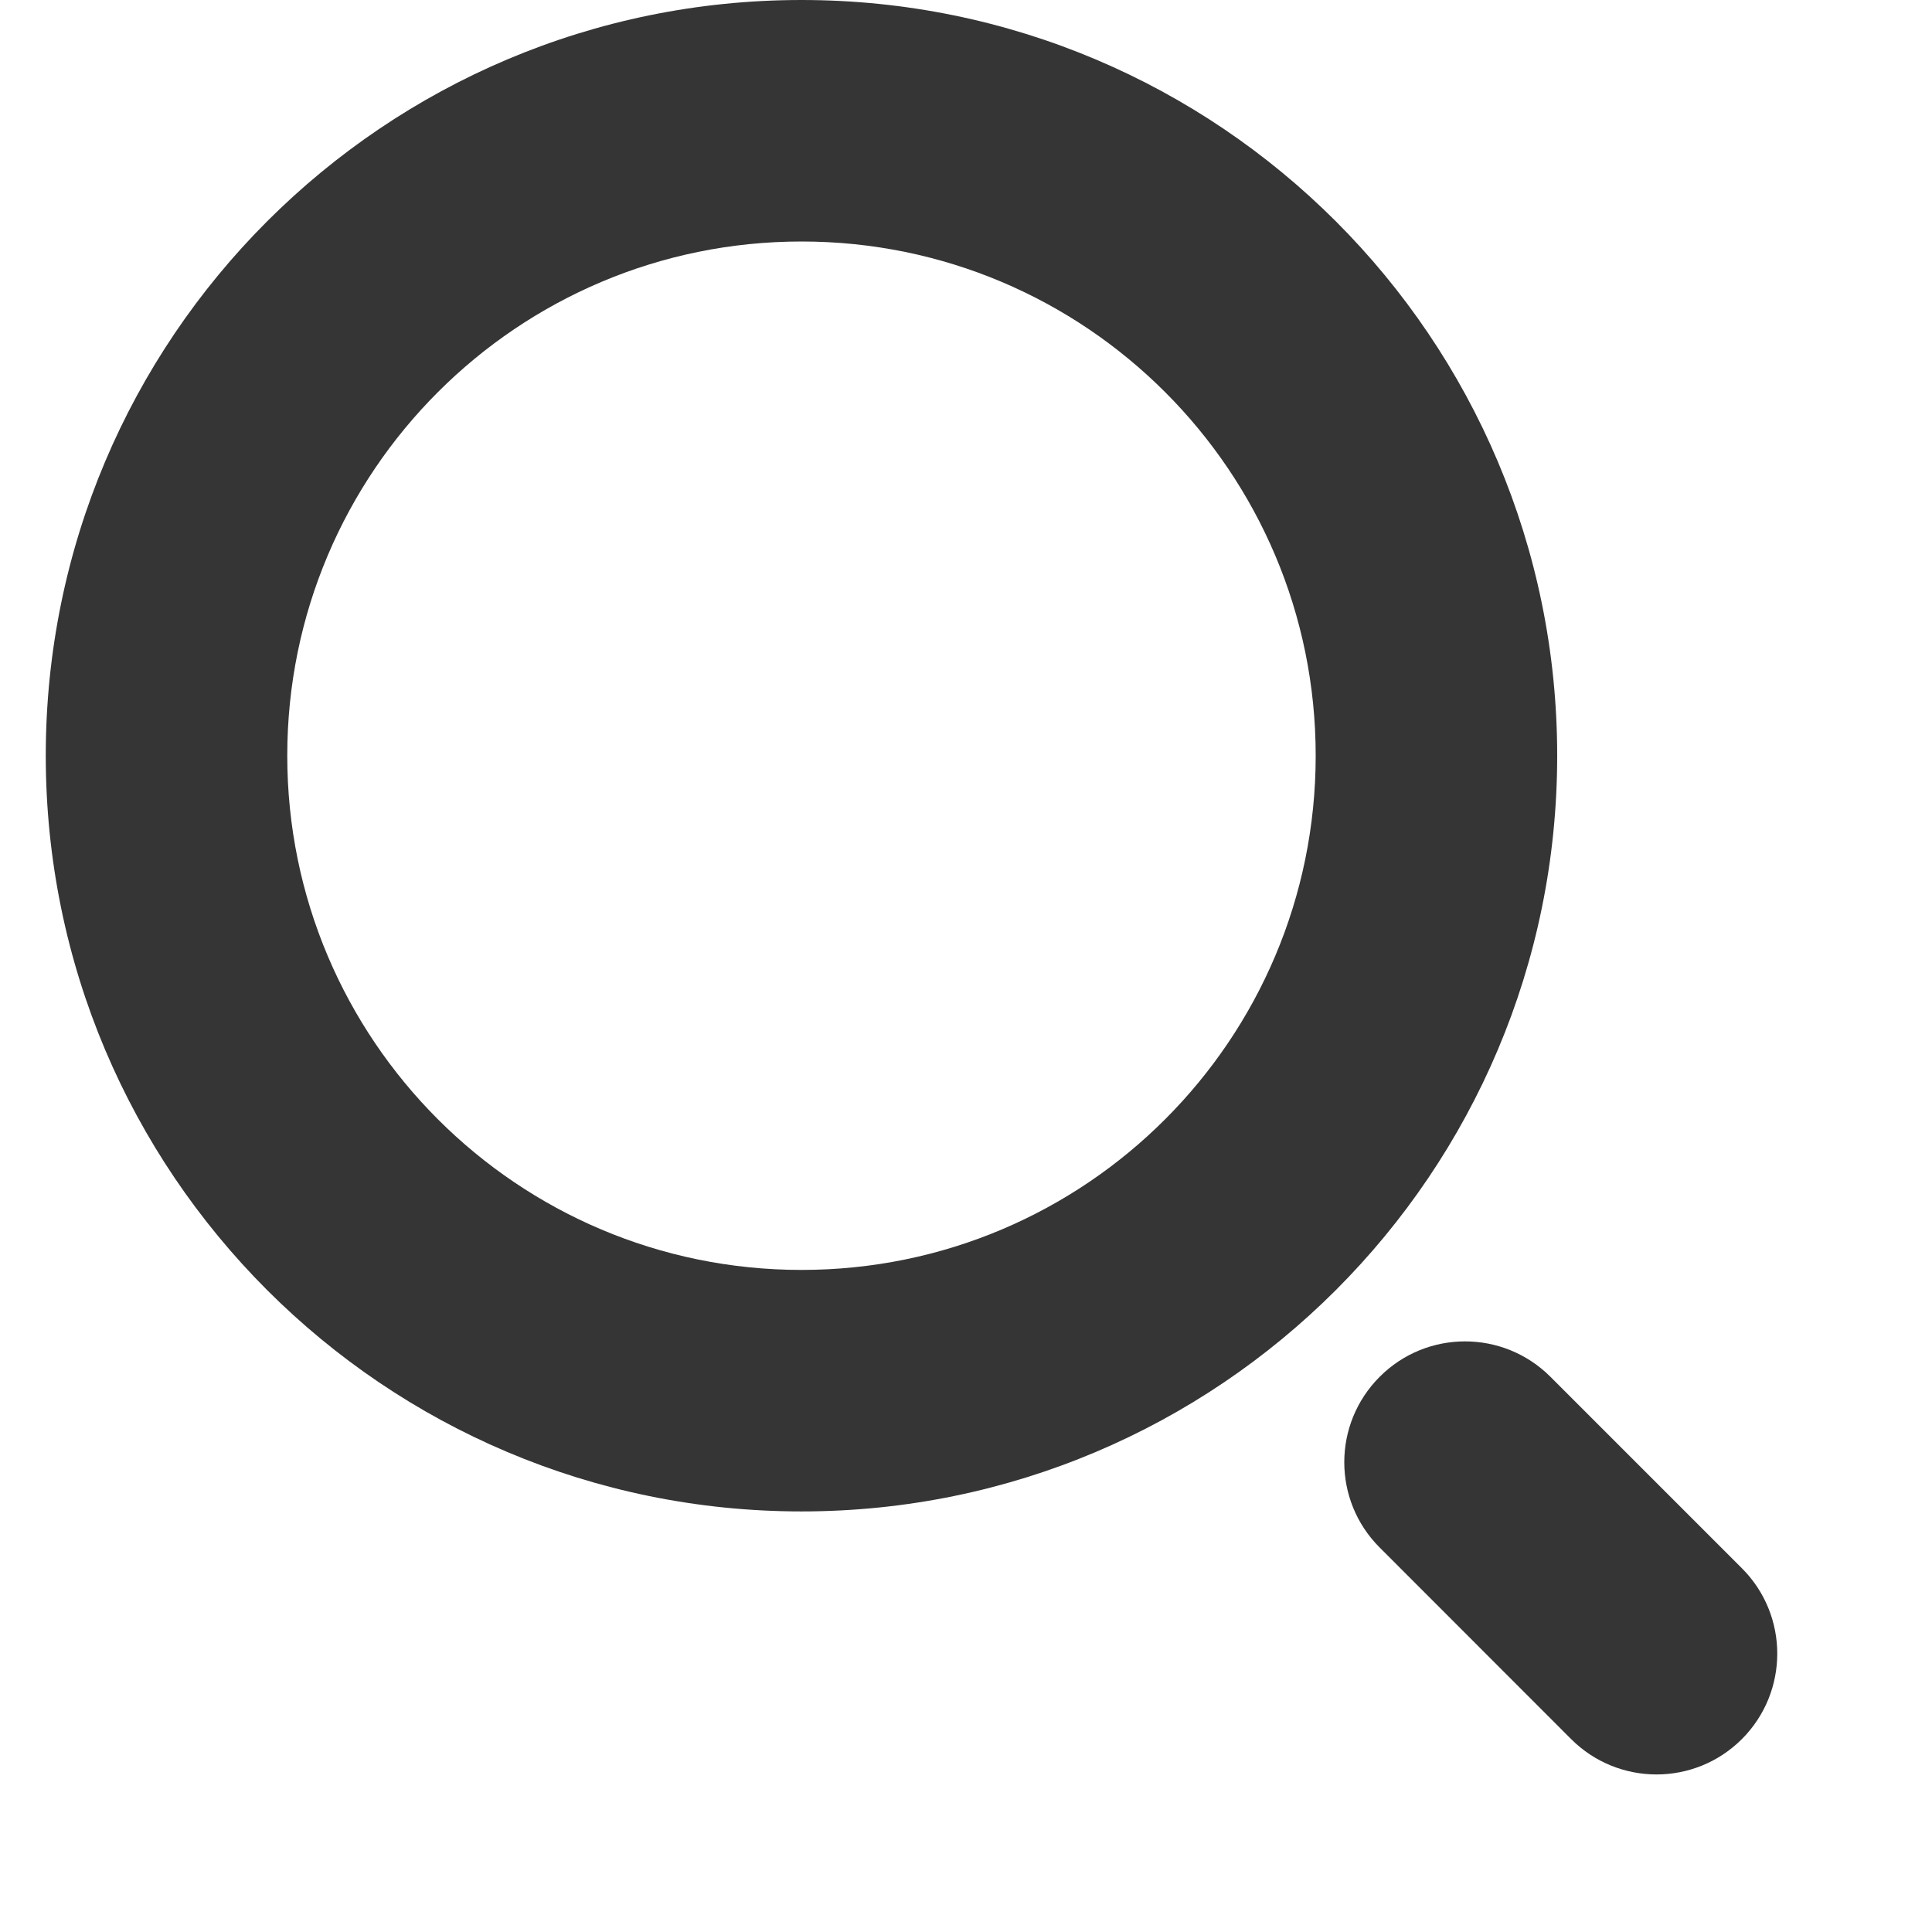 <svg width="16" height="16" viewBox="0 0 16 16" fill="none" xmlns="http://www.w3.org/2000/svg">
<path fill-rule="evenodd" clip-rule="evenodd" d="M6.638 10.517C8.99 10.517 10.896 8.61 10.896 6.258C10.896 3.907 8.99 2 6.638 2C4.286 2 2.379 3.907 2.379 6.258C2.379 8.61 4.286 10.517 6.638 10.517ZM6.638 12.517C10.094 12.517 12.896 9.715 12.896 6.258C12.896 2.802 10.094 0 6.638 0C3.181 0 0.379 2.802 0.379 6.258C0.379 9.715 3.181 12.517 6.638 12.517Z" fill="#353535"/>
<path fill-rule="evenodd" clip-rule="evenodd" d="M11.426 11.402C11.816 11.011 12.449 11.011 12.84 11.402L14.426 12.988C14.816 13.378 14.816 14.011 14.426 14.402C14.035 14.793 13.402 14.793 13.011 14.402L11.426 12.816C11.035 12.426 11.035 11.793 11.426 11.402Z" fill="#353535"/>
</svg>
